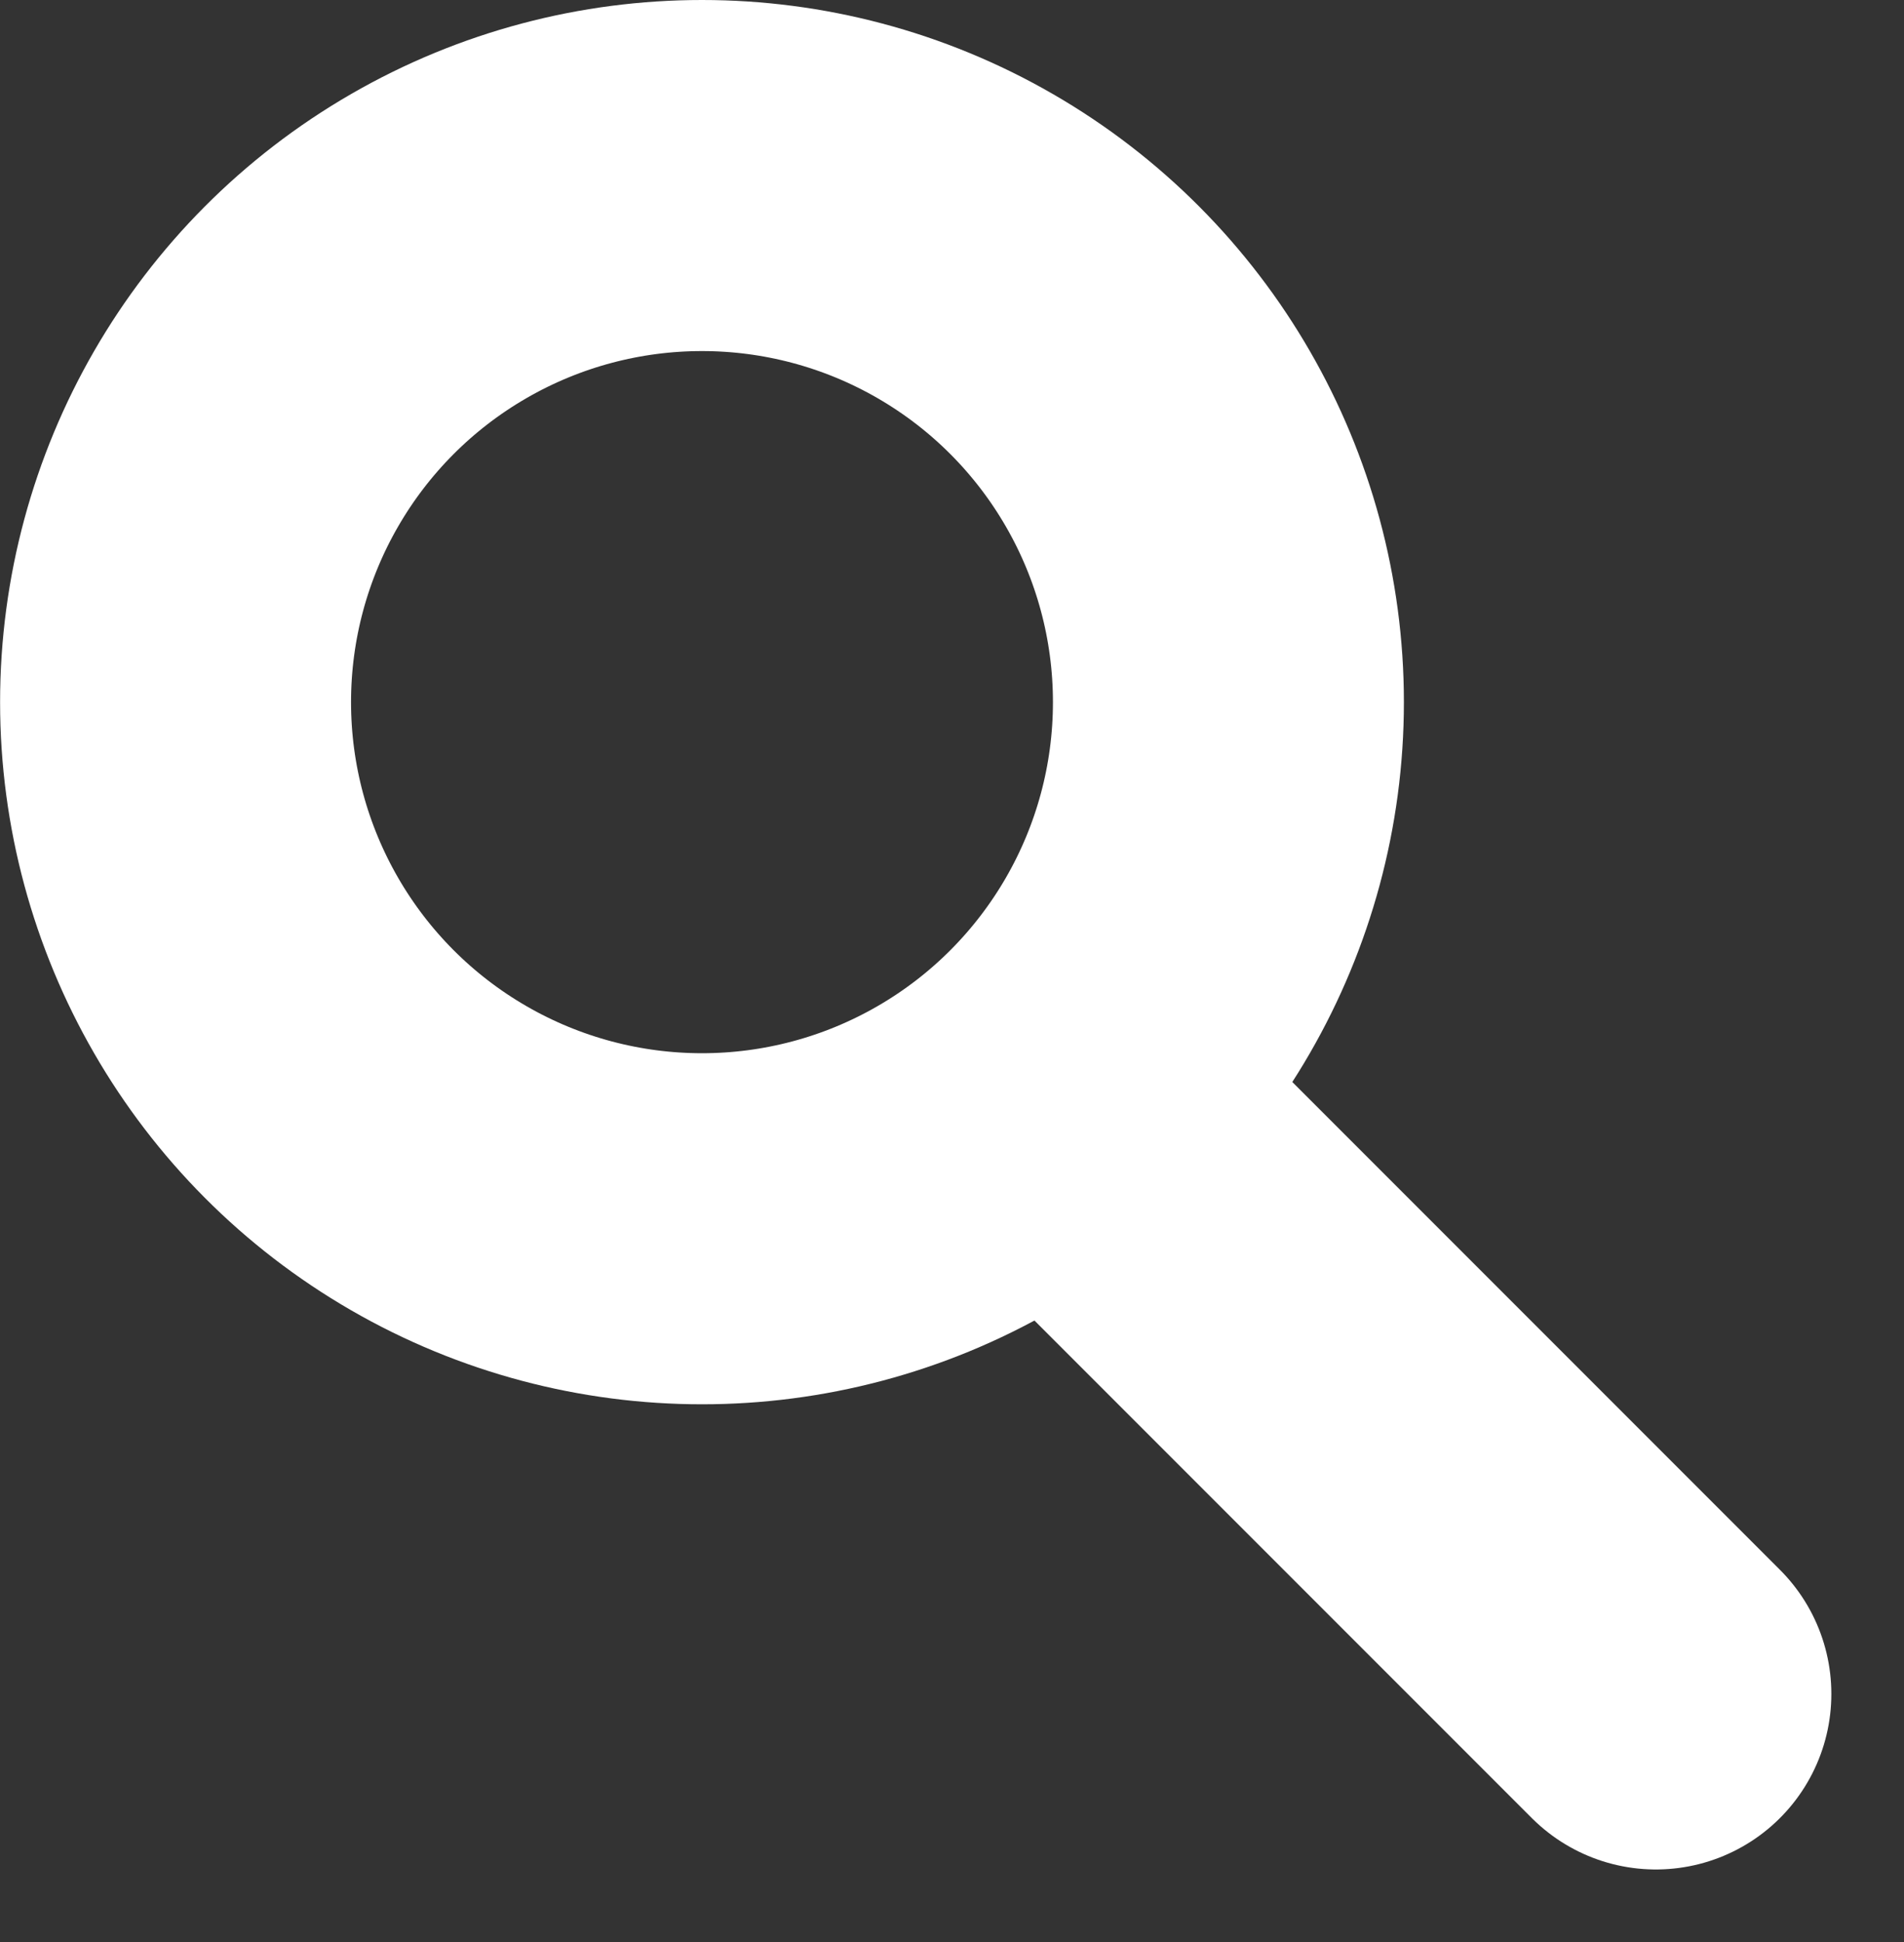 <svg xmlns="http://www.w3.org/2000/svg" width="21.701" height="22.129"><rect width="100%" height="100%" fill="#333333" stroke="none"/><g fill="none" stroke="#fff" stroke-width="4"><g transform="translate(.001)"><circle cx="8" cy="8" r="8" stroke="none"/><circle cx="8" cy="8" r="6"/></g><path stroke-linecap="round" d="m12.798 13.225 6.075 6.075"/></g></svg>